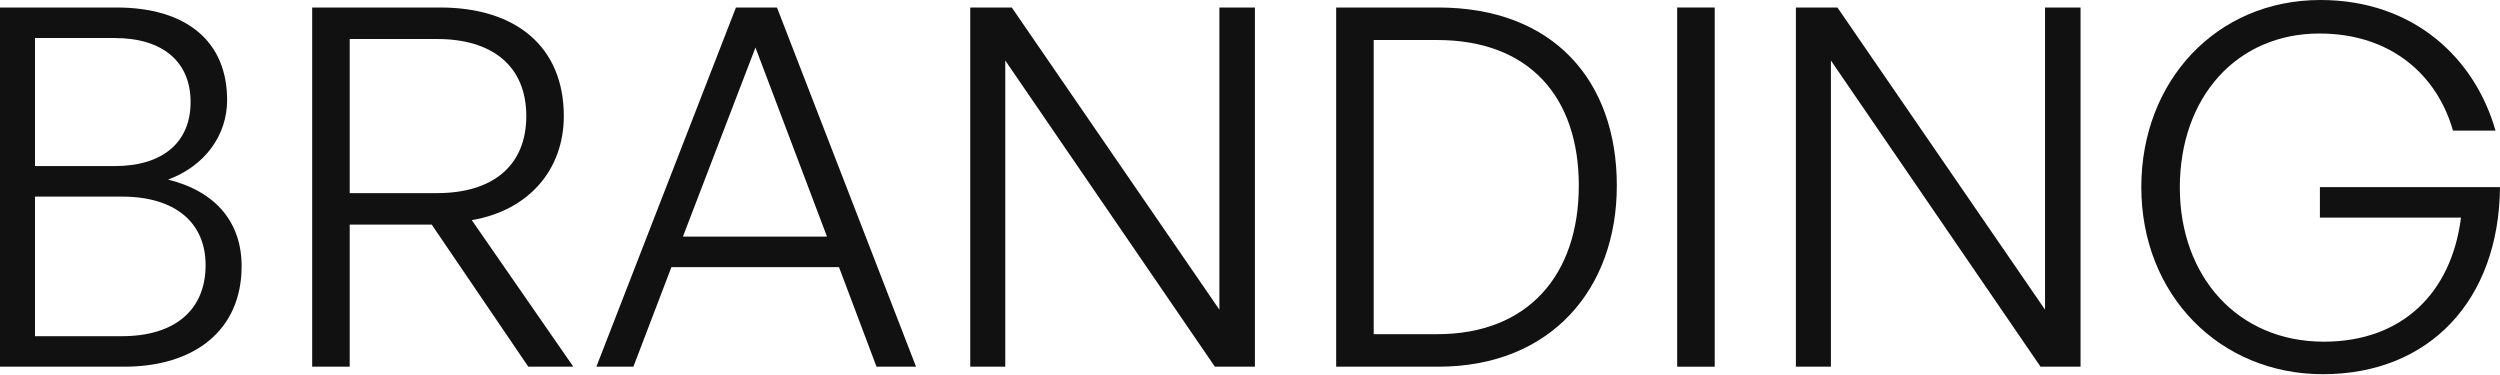 <svg width="1792" height="269" viewBox="0 0 1792 269" fill="none" xmlns="http://www.w3.org/2000/svg">
<path d="M173.201 190.772C173.201 159.933 155.271 137.342 120.488 128.735C146.665 119.053 162.802 97.179 162.802 71.719C162.802 29.405 133.397 5.379 83.552 5.379H0V262.85H88.931C139.493 262.85 173.201 236.672 173.201 190.772ZM82.118 27.253C116.902 27.253 136.624 44.466 136.624 73.153C136.624 101.841 116.902 119.053 82.118 119.053H25.102V27.253H82.118ZM87.497 140.928C125.149 140.928 147.382 159.216 147.382 190.055C147.382 222.329 125.149 240.975 87.497 240.975H25.102V140.928H87.497Z" fill="#111111"/>
<path d="M250.666 262.85V161.009H309.475L378.684 262.85H410.958L338.163 157.782C378.684 150.968 404.144 121.922 404.144 83.194C404.144 33.708 370.078 5.379 315.571 5.379H223.771V262.85H250.666ZM250.666 27.97H313.42C352.865 27.97 377.25 47.334 377.25 83.194C377.25 119.053 352.865 138.417 313.42 138.417H250.666V27.97Z" fill="#111111"/>
<path d="M628.291 262.85H656.62L556.931 5.379H527.526L427.478 262.85H454.014L481.267 191.489H601.396L628.291 262.85ZM541.511 34.066L592.79 169.615H489.515L541.511 34.066Z" fill="#111111"/>
<path d="M870.83 262.85H899.517V5.379H874.057V221.97L725.24 5.379H695.477V262.85H720.579V43.39L870.83 262.85Z" fill="#111111"/>
<path d="M1030.92 262.85C1111.61 262.85 1158.94 207.268 1158.94 133.039C1158.94 57.734 1113.4 5.379 1030.92 5.379H957.769V262.85H1030.92ZM984.664 28.688H1030.21C1096.19 28.688 1131.69 69.567 1131.69 133.039C1131.69 196.868 1095.47 239.541 1030.21 239.541H984.664V28.688Z" fill="#111111"/>
<path d="M1229.1 262.85V5.379H1202.2V262.85H1229.1Z" fill="#111111"/>
<path d="M1462.65 262.85H1491.34V5.379H1465.88V221.97L1317.06 5.379H1287.3V262.85H1312.4V43.39L1462.65 262.85Z" fill="#111111"/>
<path d="M1665.06 268.229C1741.08 268.229 1791.28 215.515 1792 134.114H1662.91V155.989H1764.03C1757.22 210.136 1721.72 244.92 1665.77 244.92C1603.74 244.92 1562.5 197.944 1562.5 134.473C1562.5 69.567 1603.38 24.026 1662.55 24.026C1714.54 24.026 1747.18 54.506 1758.29 93.593H1788.77C1774.07 41.956 1730.32 0 1663.26 0C1588.68 0 1534.89 58.092 1534.89 134.114C1534.89 211.571 1591.19 268.229 1665.06 268.229Z" fill="#111111"/>
</svg>
